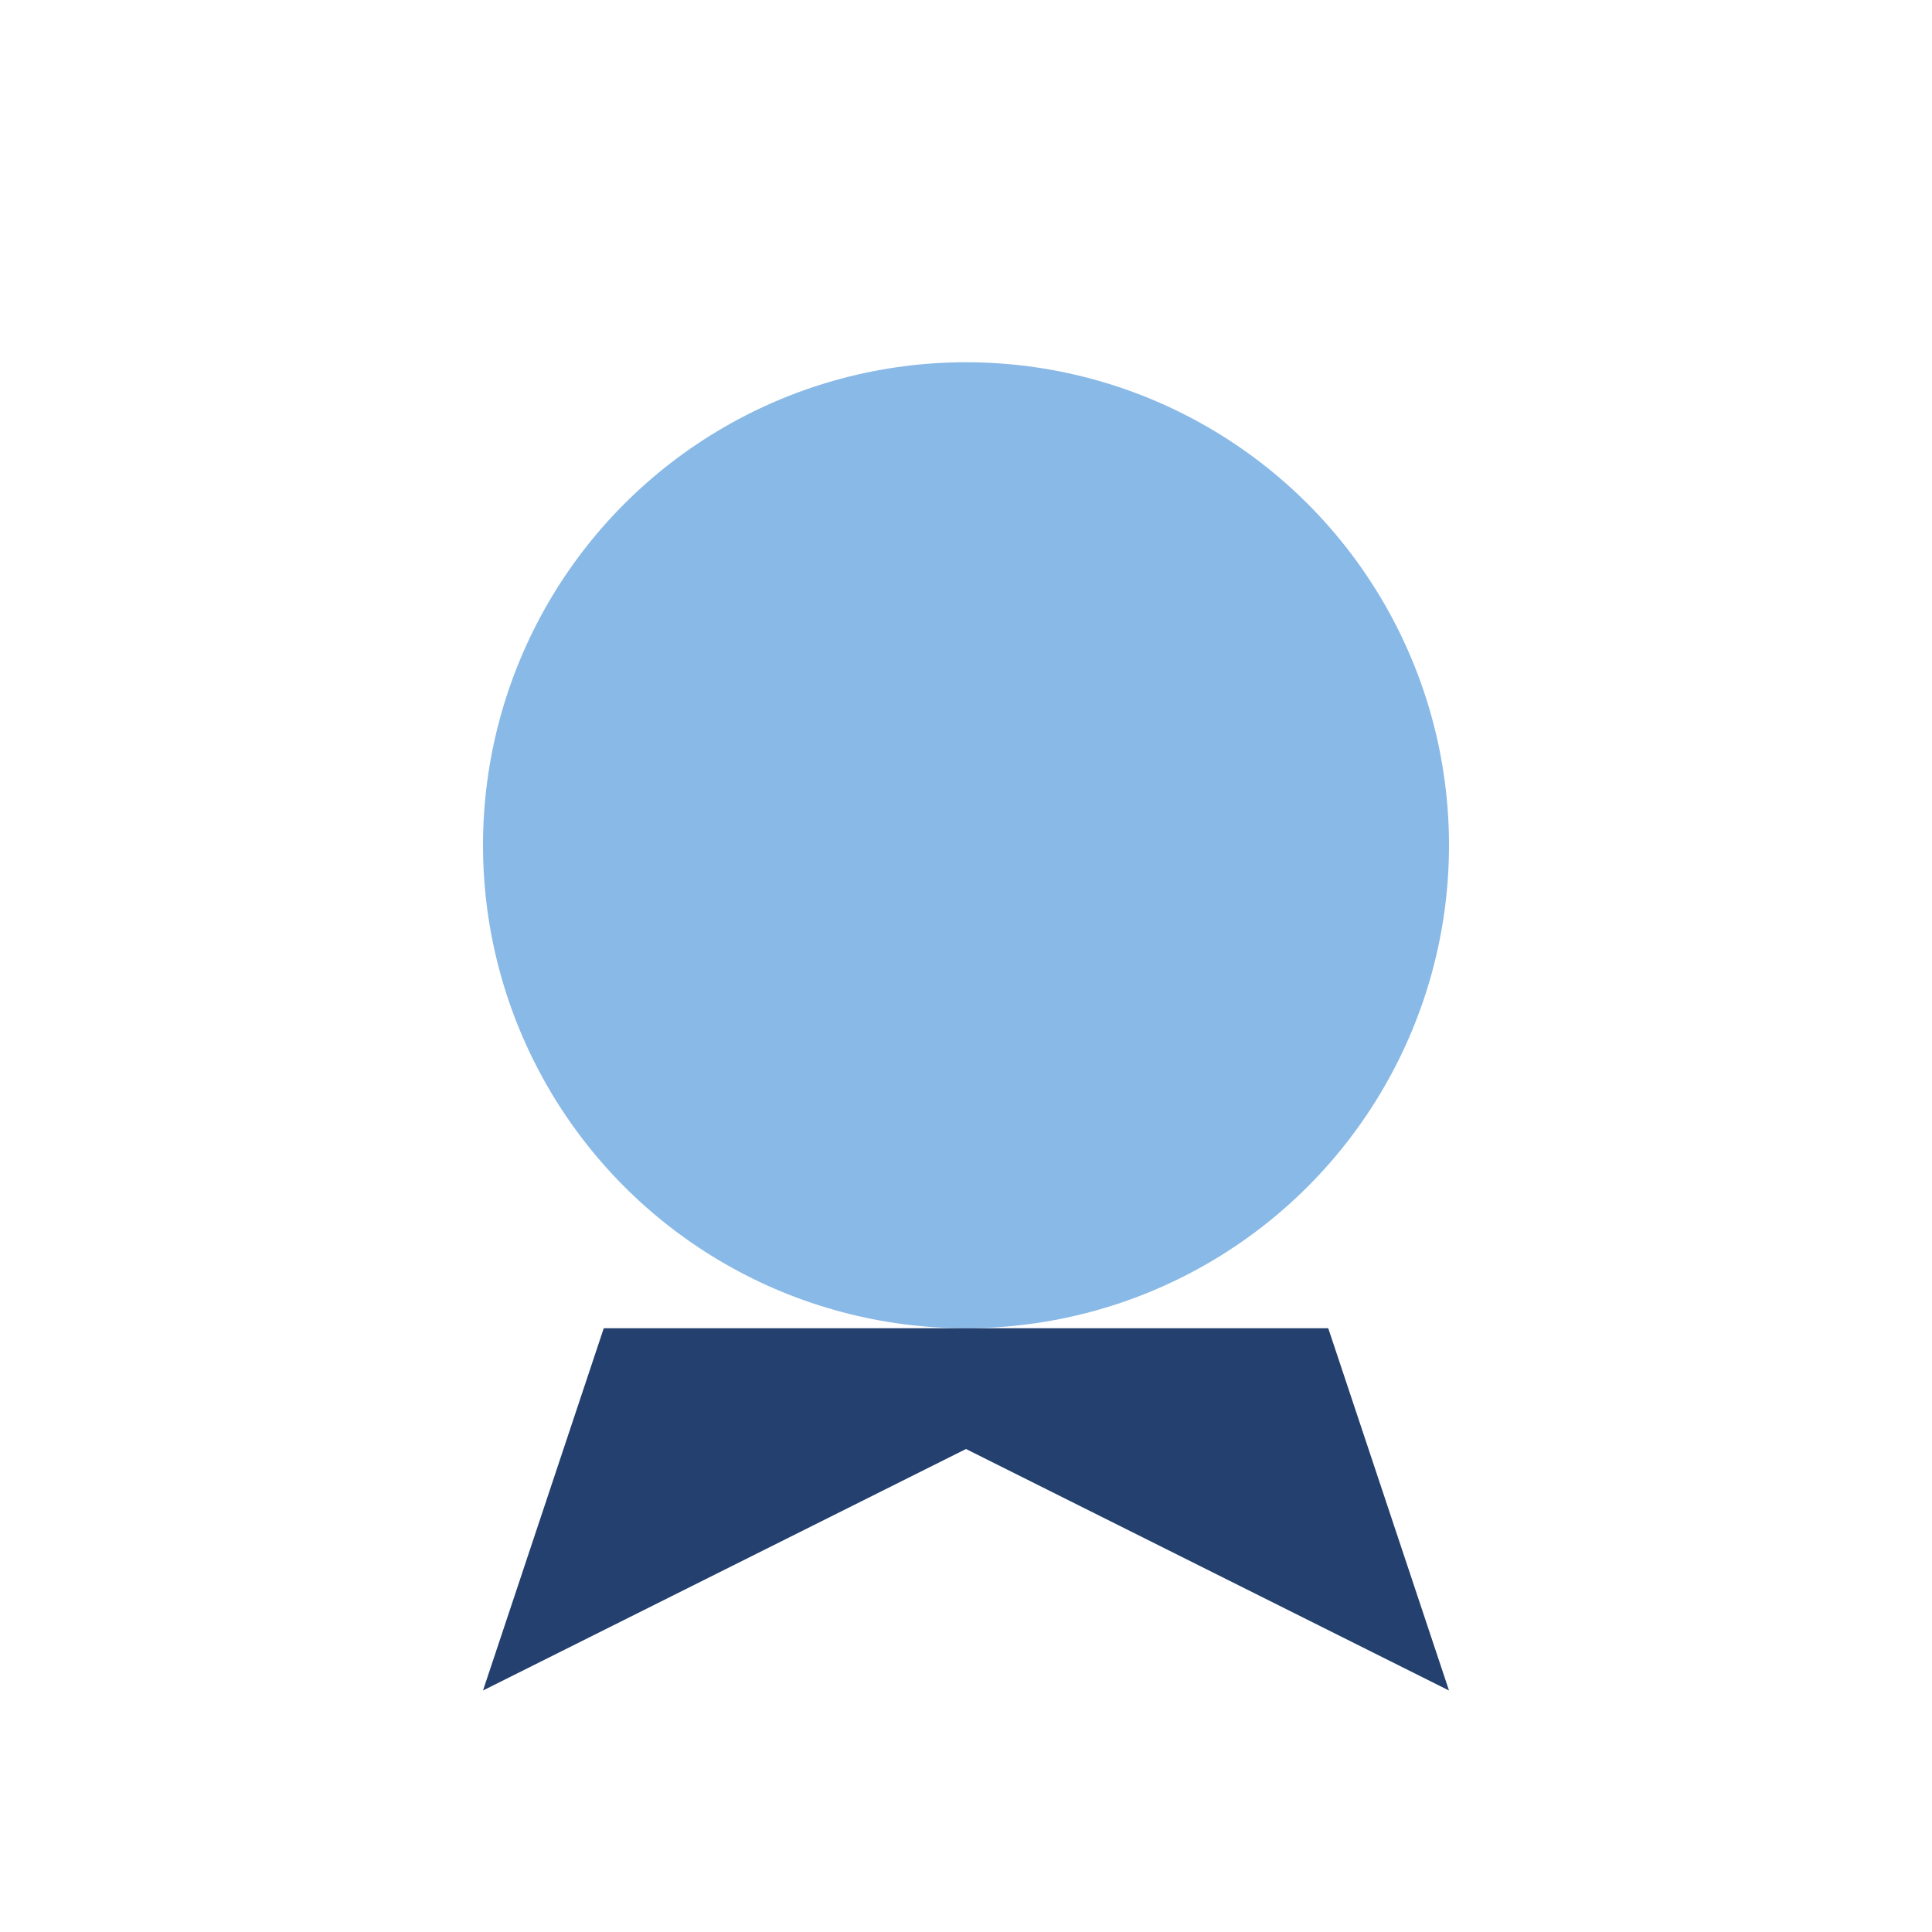 <?xml version="1.0" encoding="UTF-8"?>
<svg xmlns="http://www.w3.org/2000/svg" width="32" height="32" viewBox="0 0 32 32"><circle cx="16" cy="14" r="8" fill="#89B9E6"/><path d="M10 22l-2 6 8-4 8 4-2-6" fill="#23406F"/></svg>